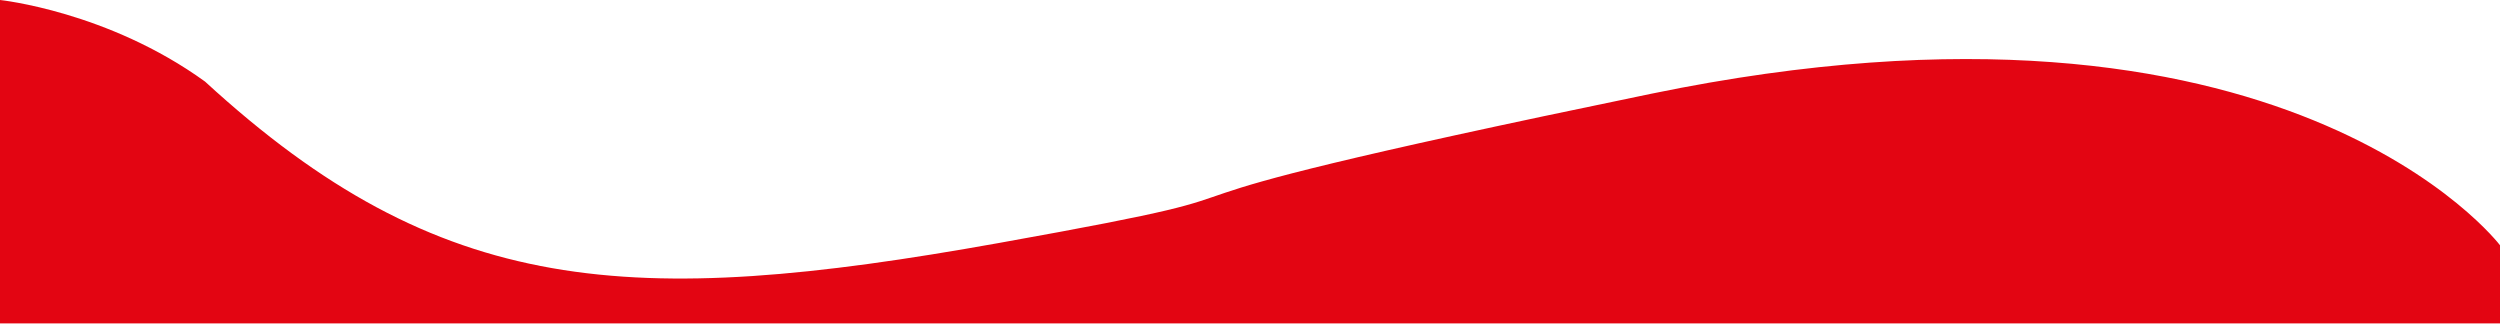 <svg width="1440" height="187" viewBox="0 0 1440 187" fill="none" xmlns="http://www.w3.org/2000/svg">
<path d="M1440 141.266C1440 141.266 1316.75 -21.502 951.098 53.998C585.449 129.498 787.275 101.998 575.178 139.998C363.081 177.998 253.695 171.498 118.117 46.998C62.14 6.498 0 -0.002 0 -0.002V186.261C0 186.257 1440 186.266 1440 186.266V141.266Z" fill="#E30512"/>
</svg>
